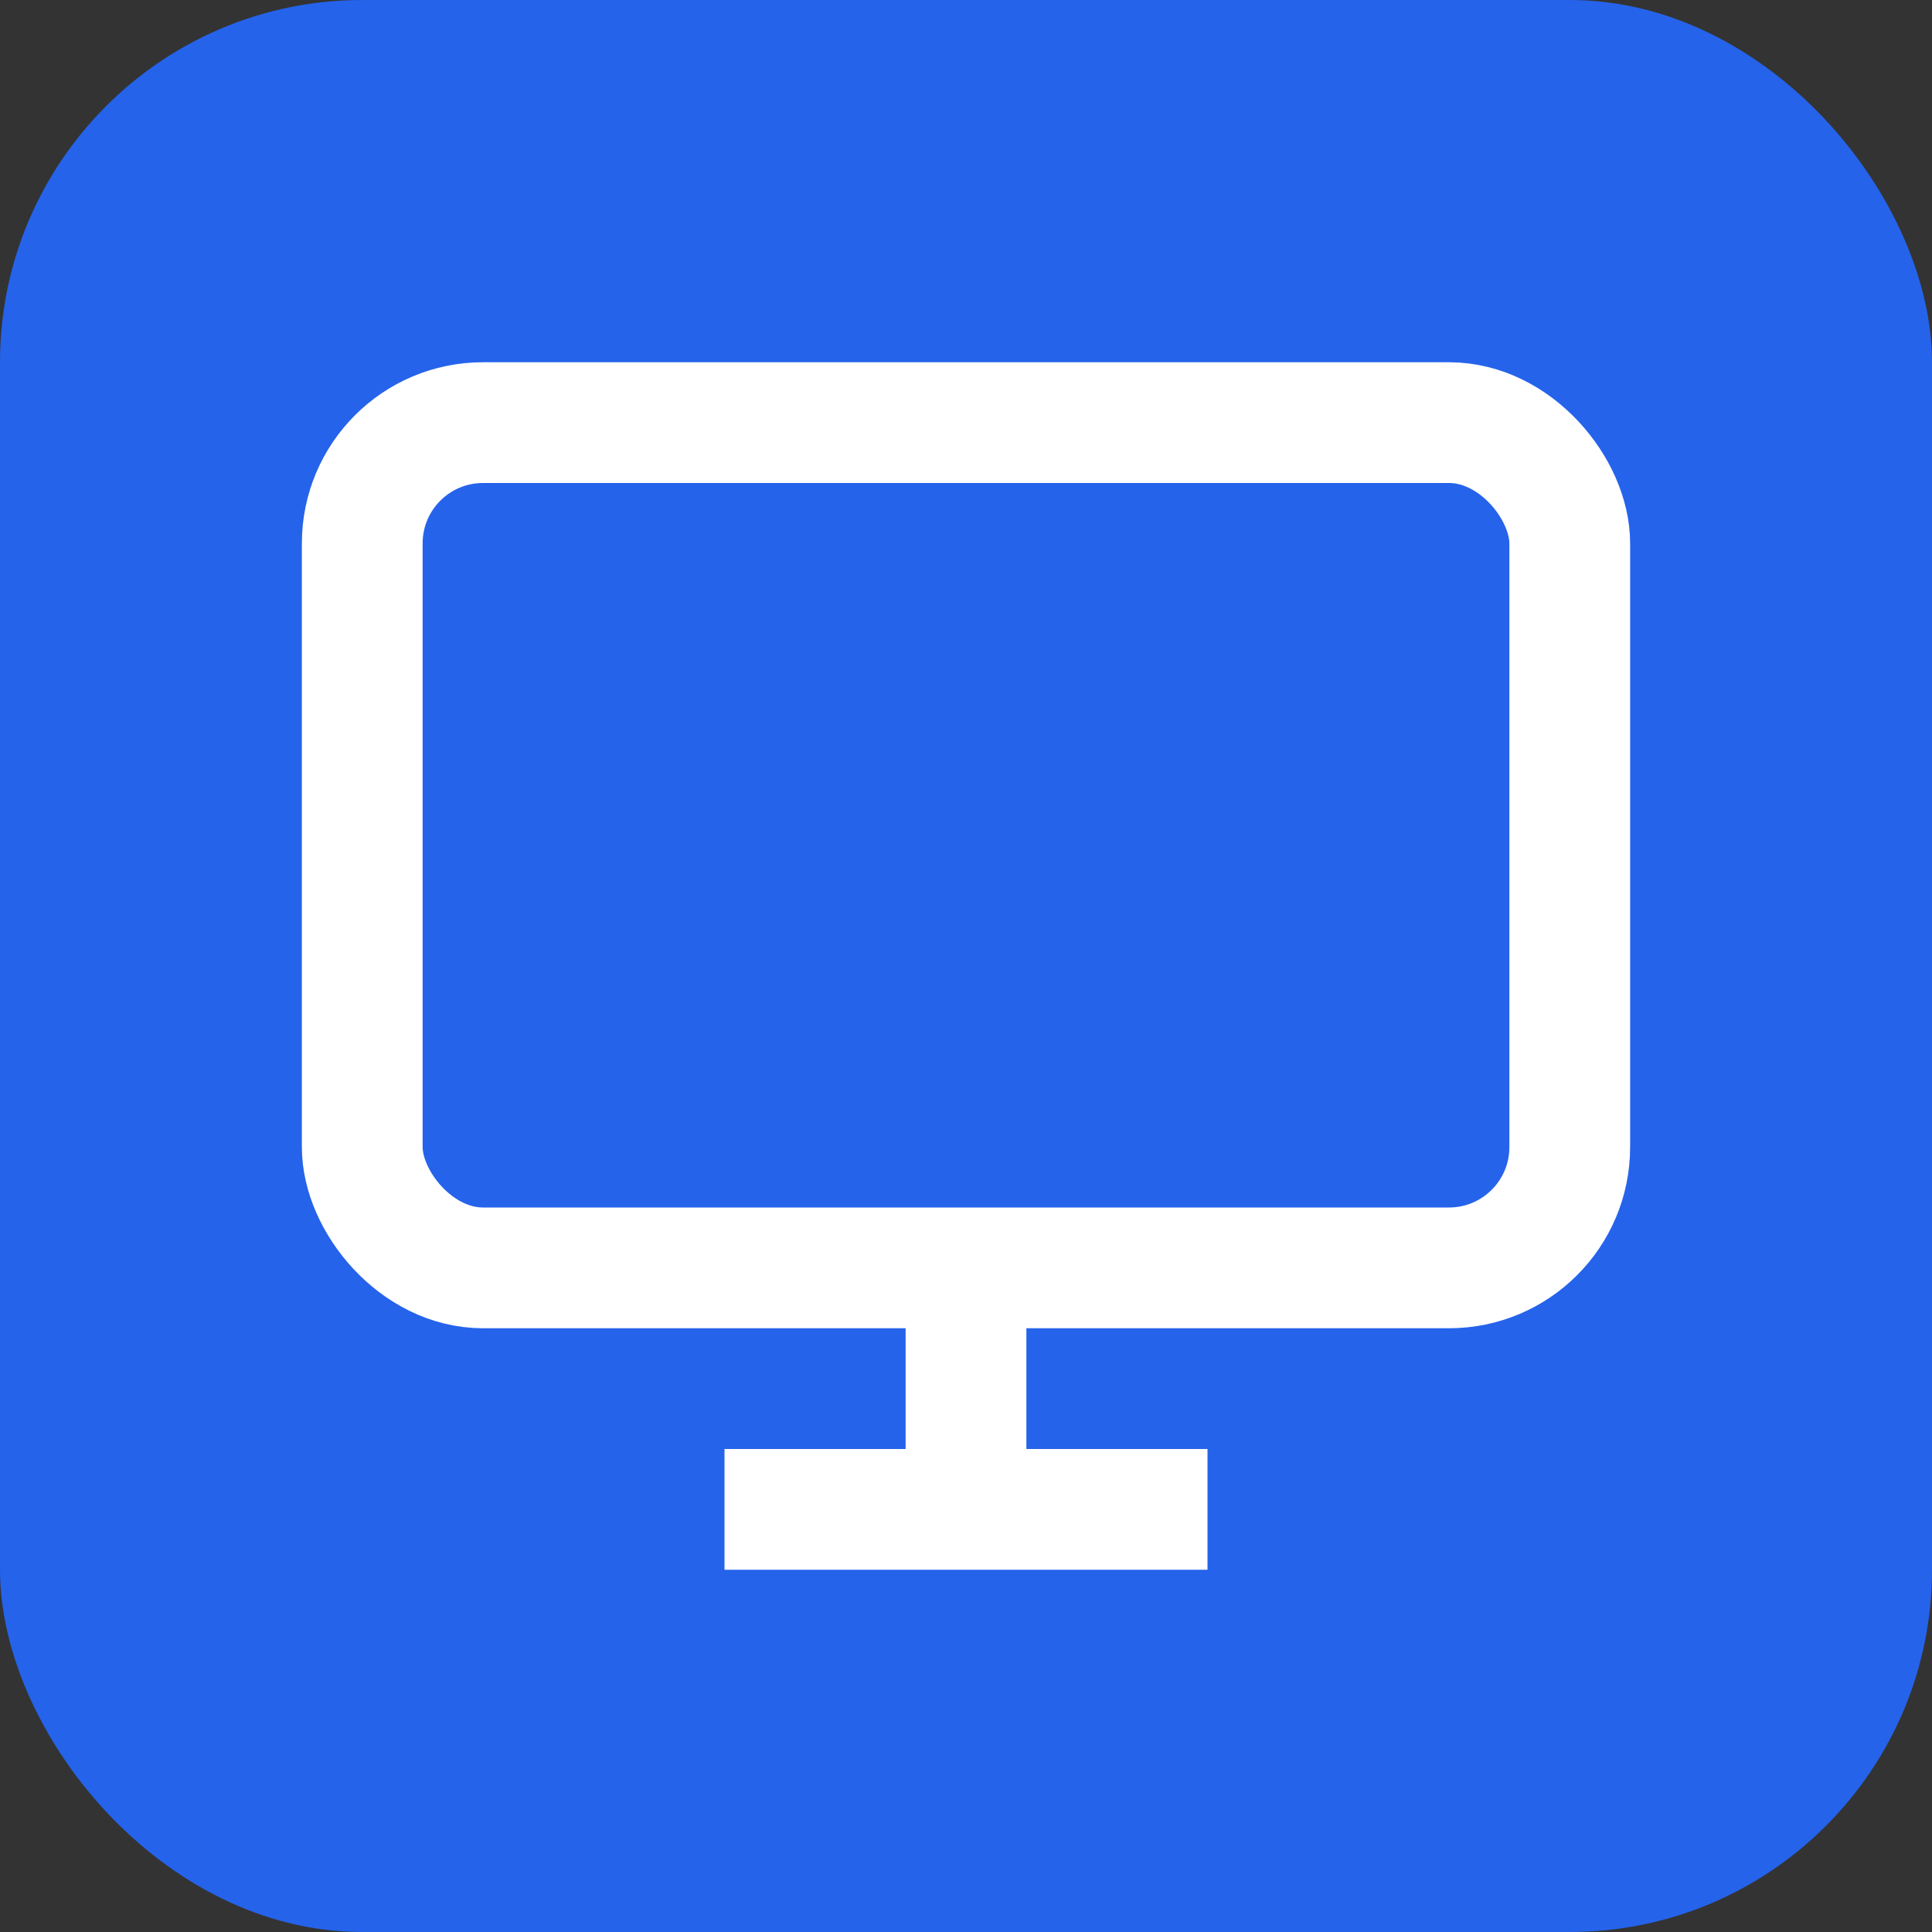 <svg xmlns="http://www.w3.org/2000/svg" viewBox="0 0 32 32">
  <rect x="0" y="0" width="32" height="32" fill="#333333" stroke="none"/>
  <rect width="32" height="32" rx="6" fill="#2563eb"/>
  <g transform="translate(4, 4)">
    <rect x="2" y="3" width="20" height="14" rx="2" ry="2" fill="none" stroke="white" stroke-width="2"/>
    <line x1="8" y1="21" x2="16" y2="21" stroke="white" stroke-width="2"/>
    <line x1="12" y1="17" x2="12" y2="21" stroke="white" stroke-width="2"/>
  </g>
</svg>